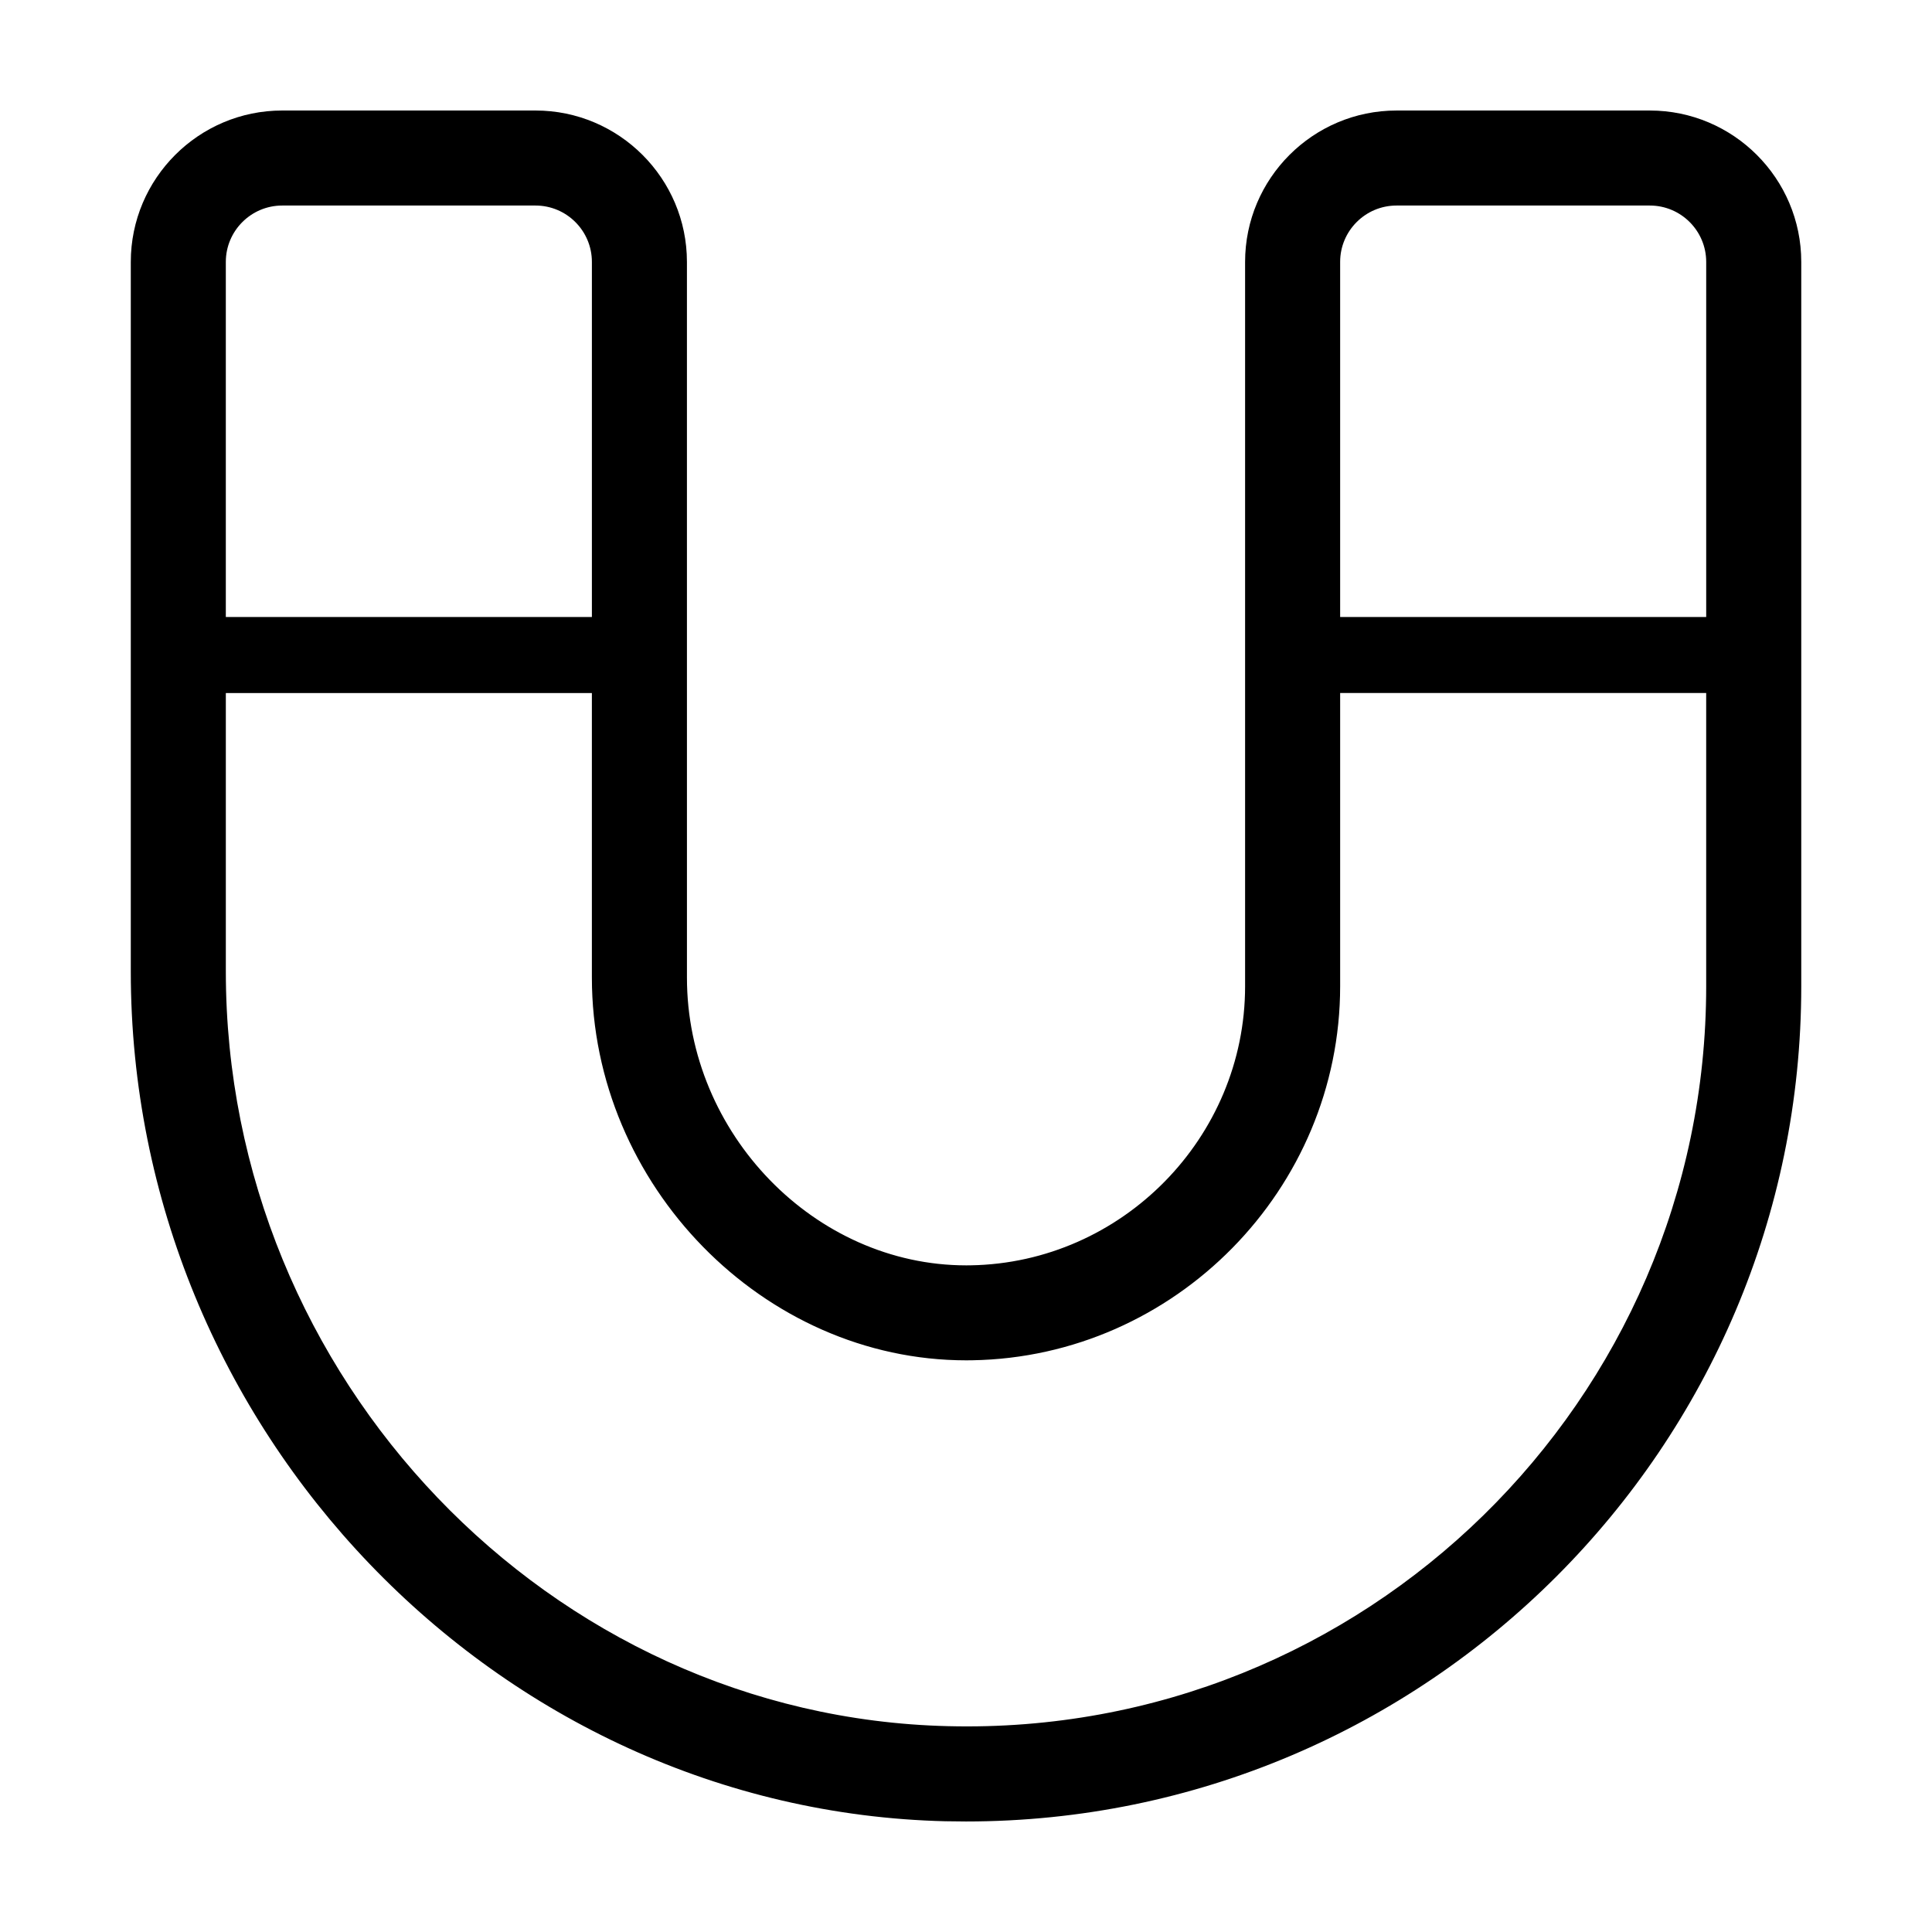 <?xml version="1.0" encoding="UTF-8"?>
<!-- Uploaded to: ICON Repo, www.svgrepo.com, Generator: ICON Repo Mixer Tools -->
<svg fill="#000000" width="800px" height="800px" version="1.1" viewBox="144 144 512 512" xmlns="http://www.w3.org/2000/svg">
 <path d="m394.67 626.65c1.785 0.039 3.559 0.059 5.332 0.059 122.05 0 221.35-99.289 221.35-221.34v-191.95c0-22.129-18.008-40.129-40.129-40.129h-67.133c-22.129 0-40.129 18-40.129 40.129v191.96c0 40.102-32.617 73.273-72.703 73.945l-1.188 0.012c-40.125 0-74.023-34.918-74.023-76.25l-0.004-189.67c0-22.129-18-40.129-40.129-40.129h-67.125c-22.129 0-40.129 18-40.129 40.129v188.04c-0.008 121.36 96.902 222.38 216.01 225.2zm119.42-428.18h67.133c8.238 0 14.938 6.699 14.938 14.938v94.102h-97.008v-94.102c0-8.238 6.699-14.938 14.938-14.938zm-295.3 0h67.129c8.238 0 14.938 6.699 14.938 14.938v94.102h-97.012v-94.102c0-8.238 6.707-14.938 14.945-14.938zm-14.945 129.19h97.008v75.402c0 54.992 45.434 101.44 99.215 101.44l1.605-0.016c53.75-0.891 97.48-45.359 97.48-99.129v-77.699h97.004v77.703c0 109.74-90.543 198.86-200.89 196.09-105.55-2.5-191.42-92.223-191.42-200.02v-73.781z"/>
</svg>